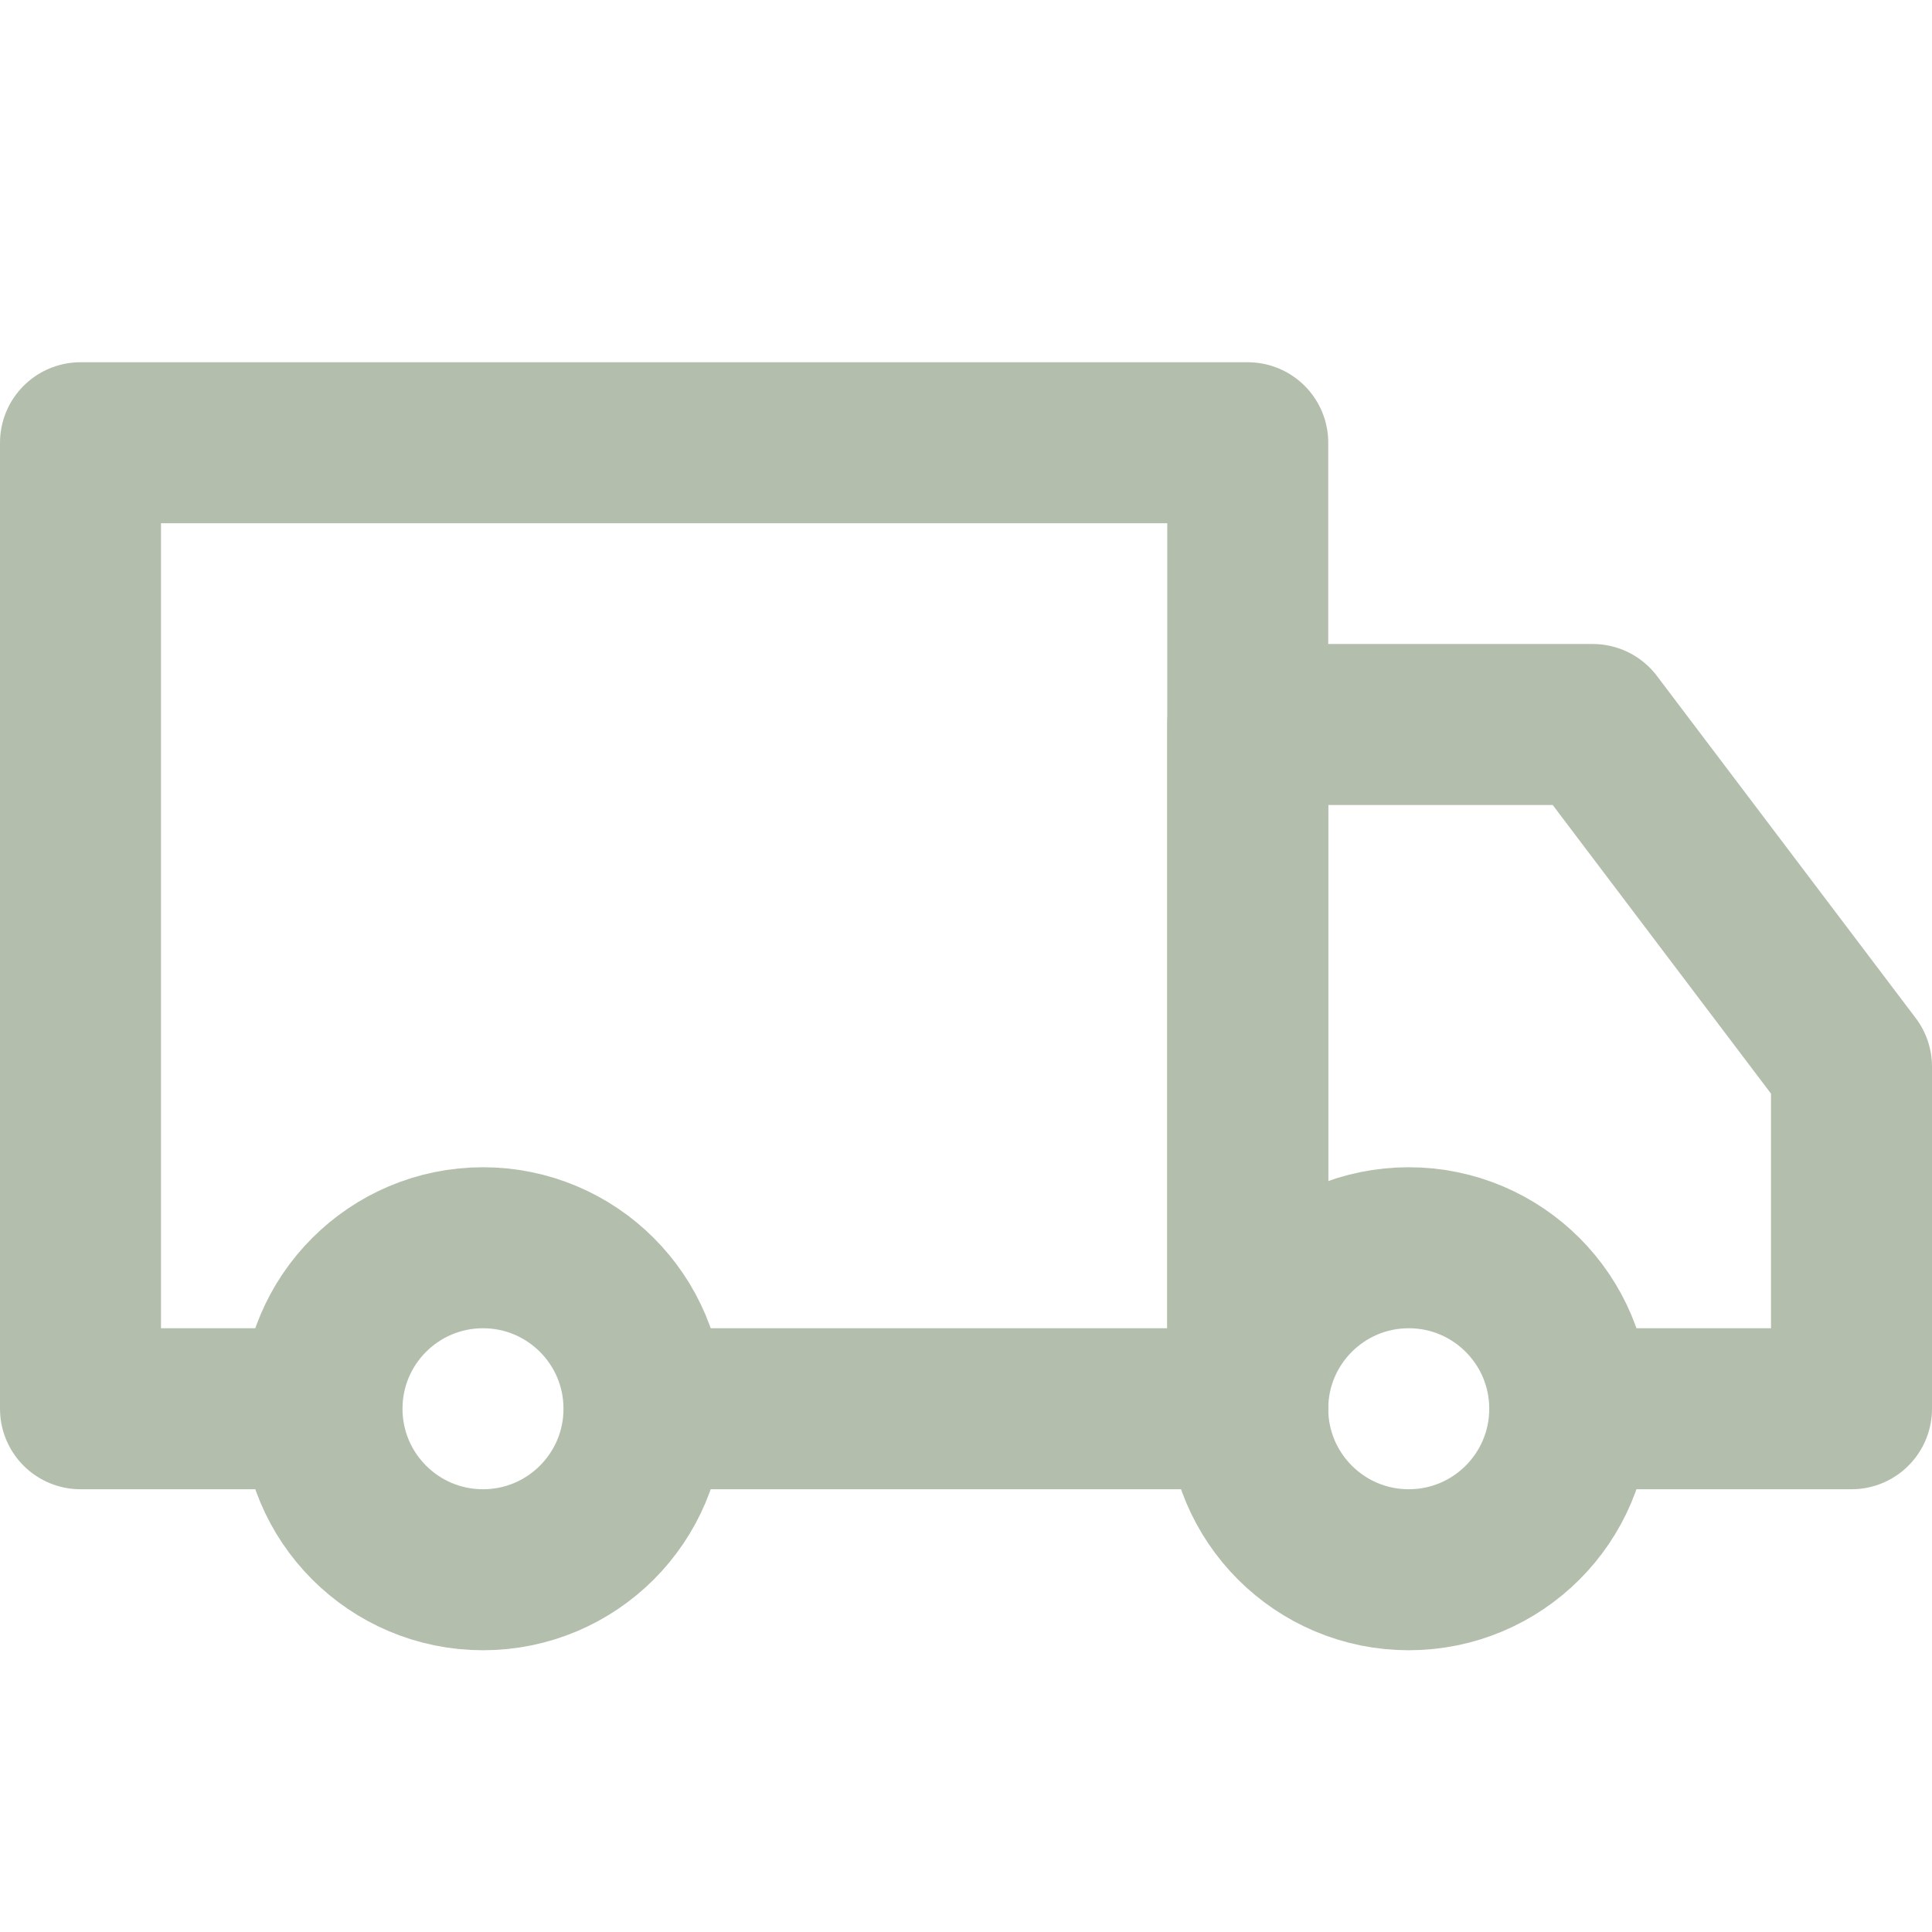 <svg xmlns="http://www.w3.org/2000/svg" fill="none" viewBox="0 0 48 48" height="46" width="46"><path stroke-linejoin="round" stroke-width="4" stroke="#b3bfac" d="M12 39C14.209 39 16 37.209 16 35C16 32.791 14.209 31 12 31C9.791 31 8 32.791 8 35C8 37.209 9.791 39 12 39Z"></path><path stroke-linejoin="round" stroke-width="4" stroke="#b3bfac" d="M35 39C37.209 39 39 37.209 39 35C39 32.791 37.209 31 35 31C32.791 31 31 32.791 31 35C31 37.209 32.791 39 35 39Z"></path><path stroke-linejoin="round" stroke-linecap="butt" stroke-width="4" stroke="#b3bfac" d="M8 35H2V11H31V35H16"></path><path stroke-linejoin="round" stroke-linecap="butt" stroke-width="4" stroke="#b3bfac" d="M31 35V18H39.571L46 26.5V35H39.811"></path></svg>